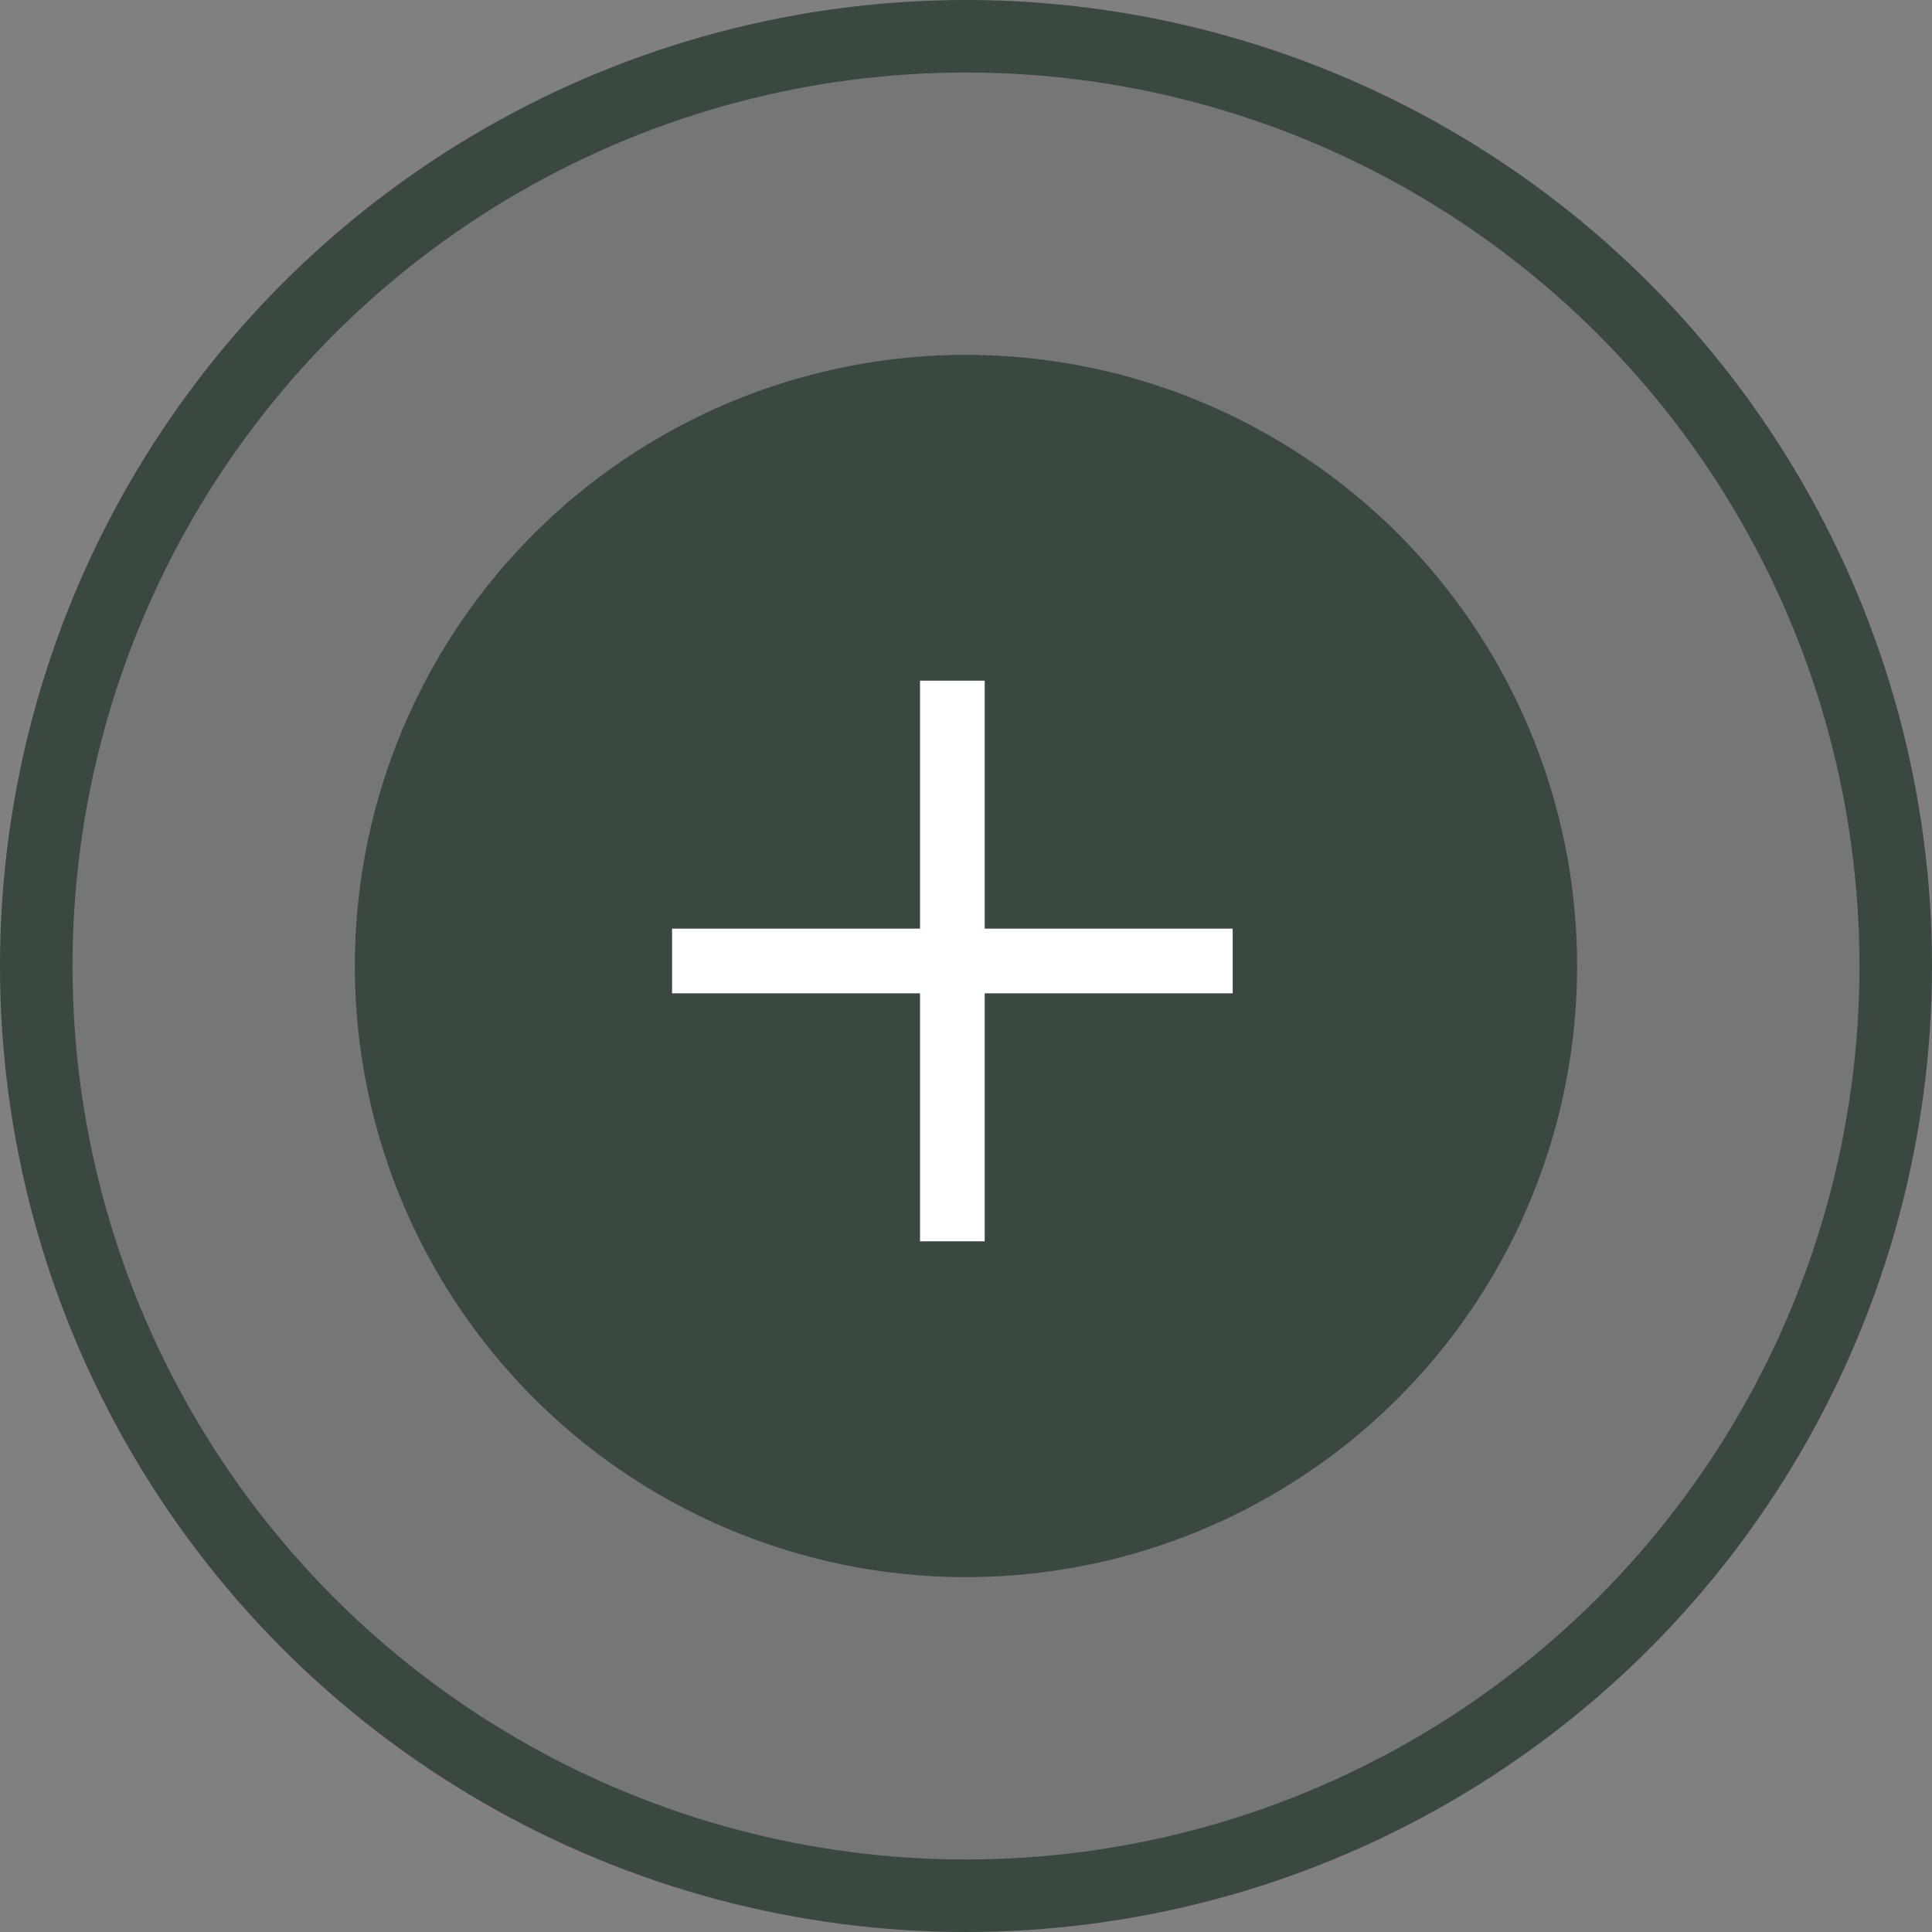 <svg width="56" height="56" viewBox="0 0 56 56" fill="none" xmlns="http://www.w3.org/2000/svg">
<rect x="0" y="0" width="56" height="56" fill="#808080" stroke="none"/>
<circle cx="28" cy="28" r="26.949" fill="#3B4840" fill-opacity="0.15" stroke="#3B4840" stroke-width="2.102"/>
<circle cx="27.999" cy="28" r="16.663" fill="#3B4840" stroke="#3B4840" stroke-width="2.102"/>
<rect x="16.917" y="16.917" width="21.623" height="21.623" stroke="#3B4840" stroke-width="0.125"/>
<path d="M28.542 20.667V19.73H26.667V20.667V26.917H20.417H19.48V28.792H20.417H26.667V35.042V35.98H28.542V35.042V28.792H34.792H35.73V26.917H34.792H28.542V20.667Z" fill="white"/>
</svg>
